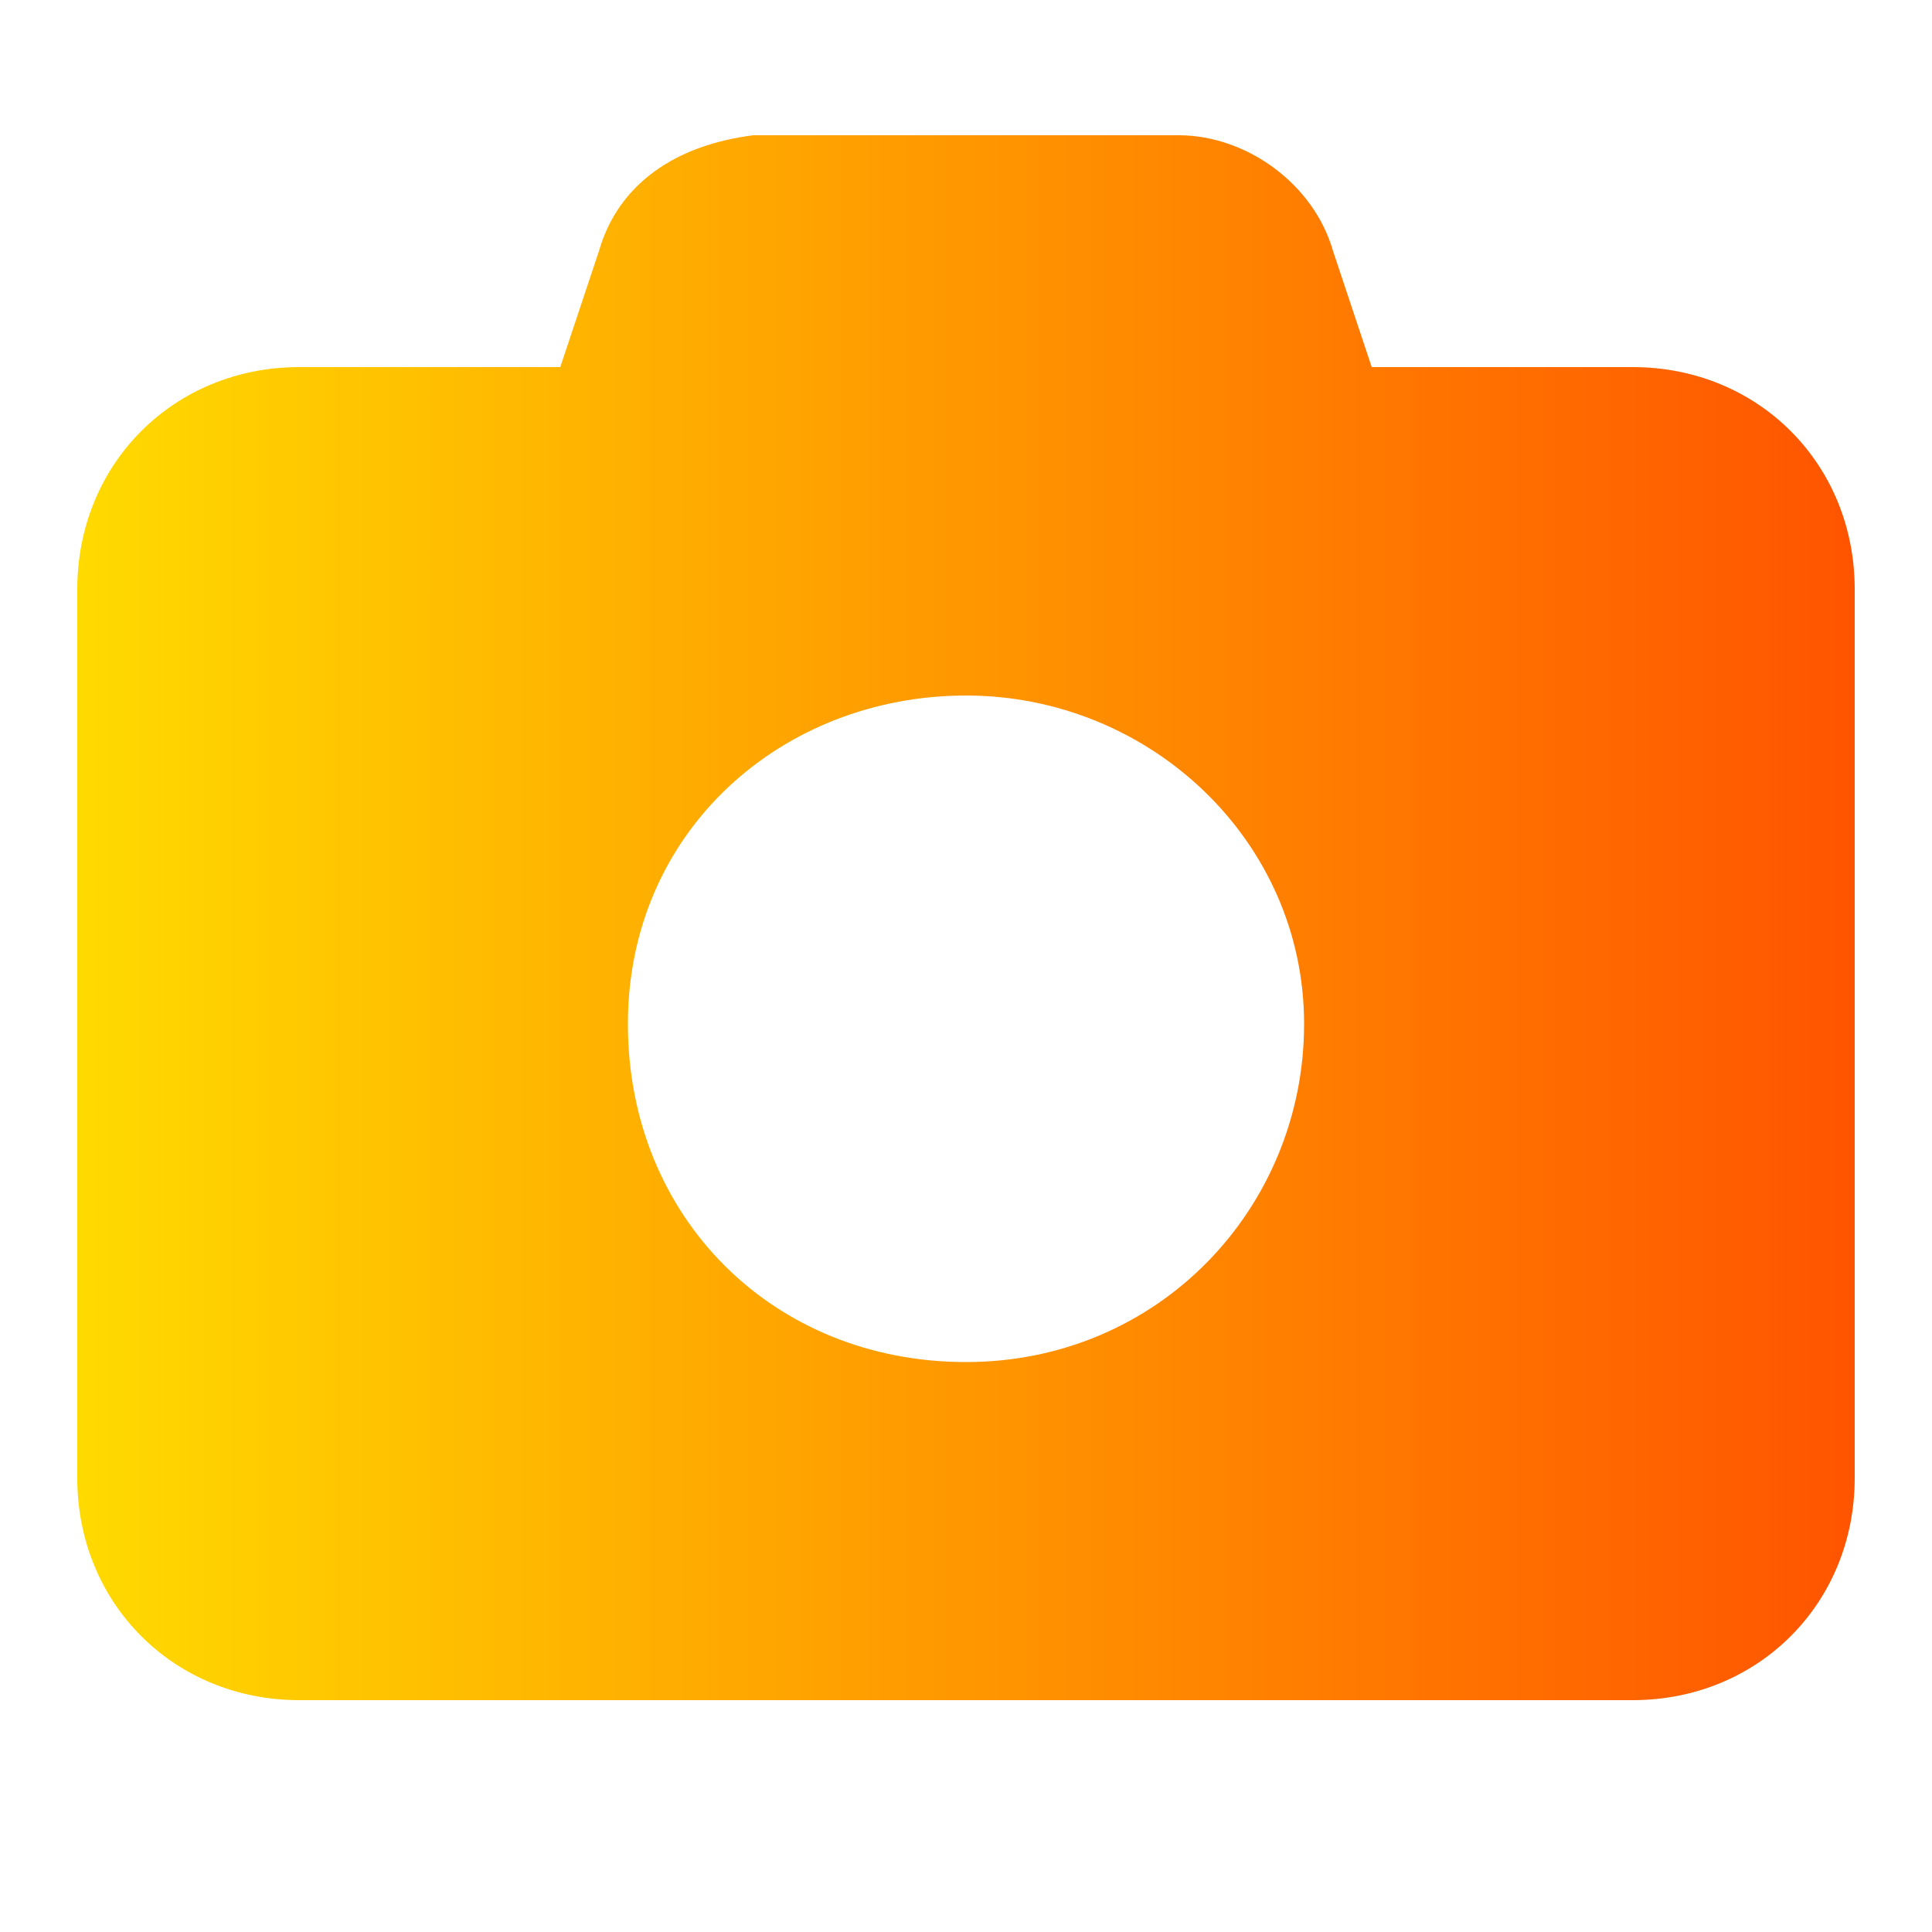 <?xml version="1.0" encoding="utf-8"?>
<!-- Generator: Adobe Illustrator 25.0.0, SVG Export Plug-In . SVG Version: 6.00 Build 0)  -->
<svg version="1.1" id="圖層_1" xmlns="http://www.w3.org/2000/svg" xmlns:xlink="http://www.w3.org/1999/xlink" x="0px" y="0px"
	 viewBox="0 0 20 20" style="enable-background:new 0 0 20 20;" xml:space="preserve">
<style type="text/css">
	.st0{fill:url(#SVGID_1_);}
</style>
<linearGradient id="SVGID_1_" gradientUnits="userSpaceOnUse" x1="0.8" y1="9.5" x2="19.2" y2="9.5">
	<stop  offset="0" style="stop-color:#FFDA00"/>
	<stop  offset="1" style="stop-color:#FF5400"/>
</linearGradient>
<path class="st0" d="M6.2,2.6L5.8,3.8H3.1c-1.3,0-2.3,1-2.3,2.3l0,0v9.2c0,1.3,1,2.3,2.3,2.3h13.8c1.3,0,2.3-1,2.3-2.3l0,0V6.1
	c0-1.3-1-2.3-2.3-2.3l0,0h-2.7l-0.4-1.2c-0.2-0.7-0.9-1.2-1.6-1.2H7.8C7,1.5,6.4,1.9,6.2,2.6z M13.5,10.6c0,1.9-1.5,3.5-3.5,3.5
	s-3.5-1.5-3.5-3.5S8.1,7.2,10,7.2S13.5,8.7,13.5,10.6z"/>
</svg>
